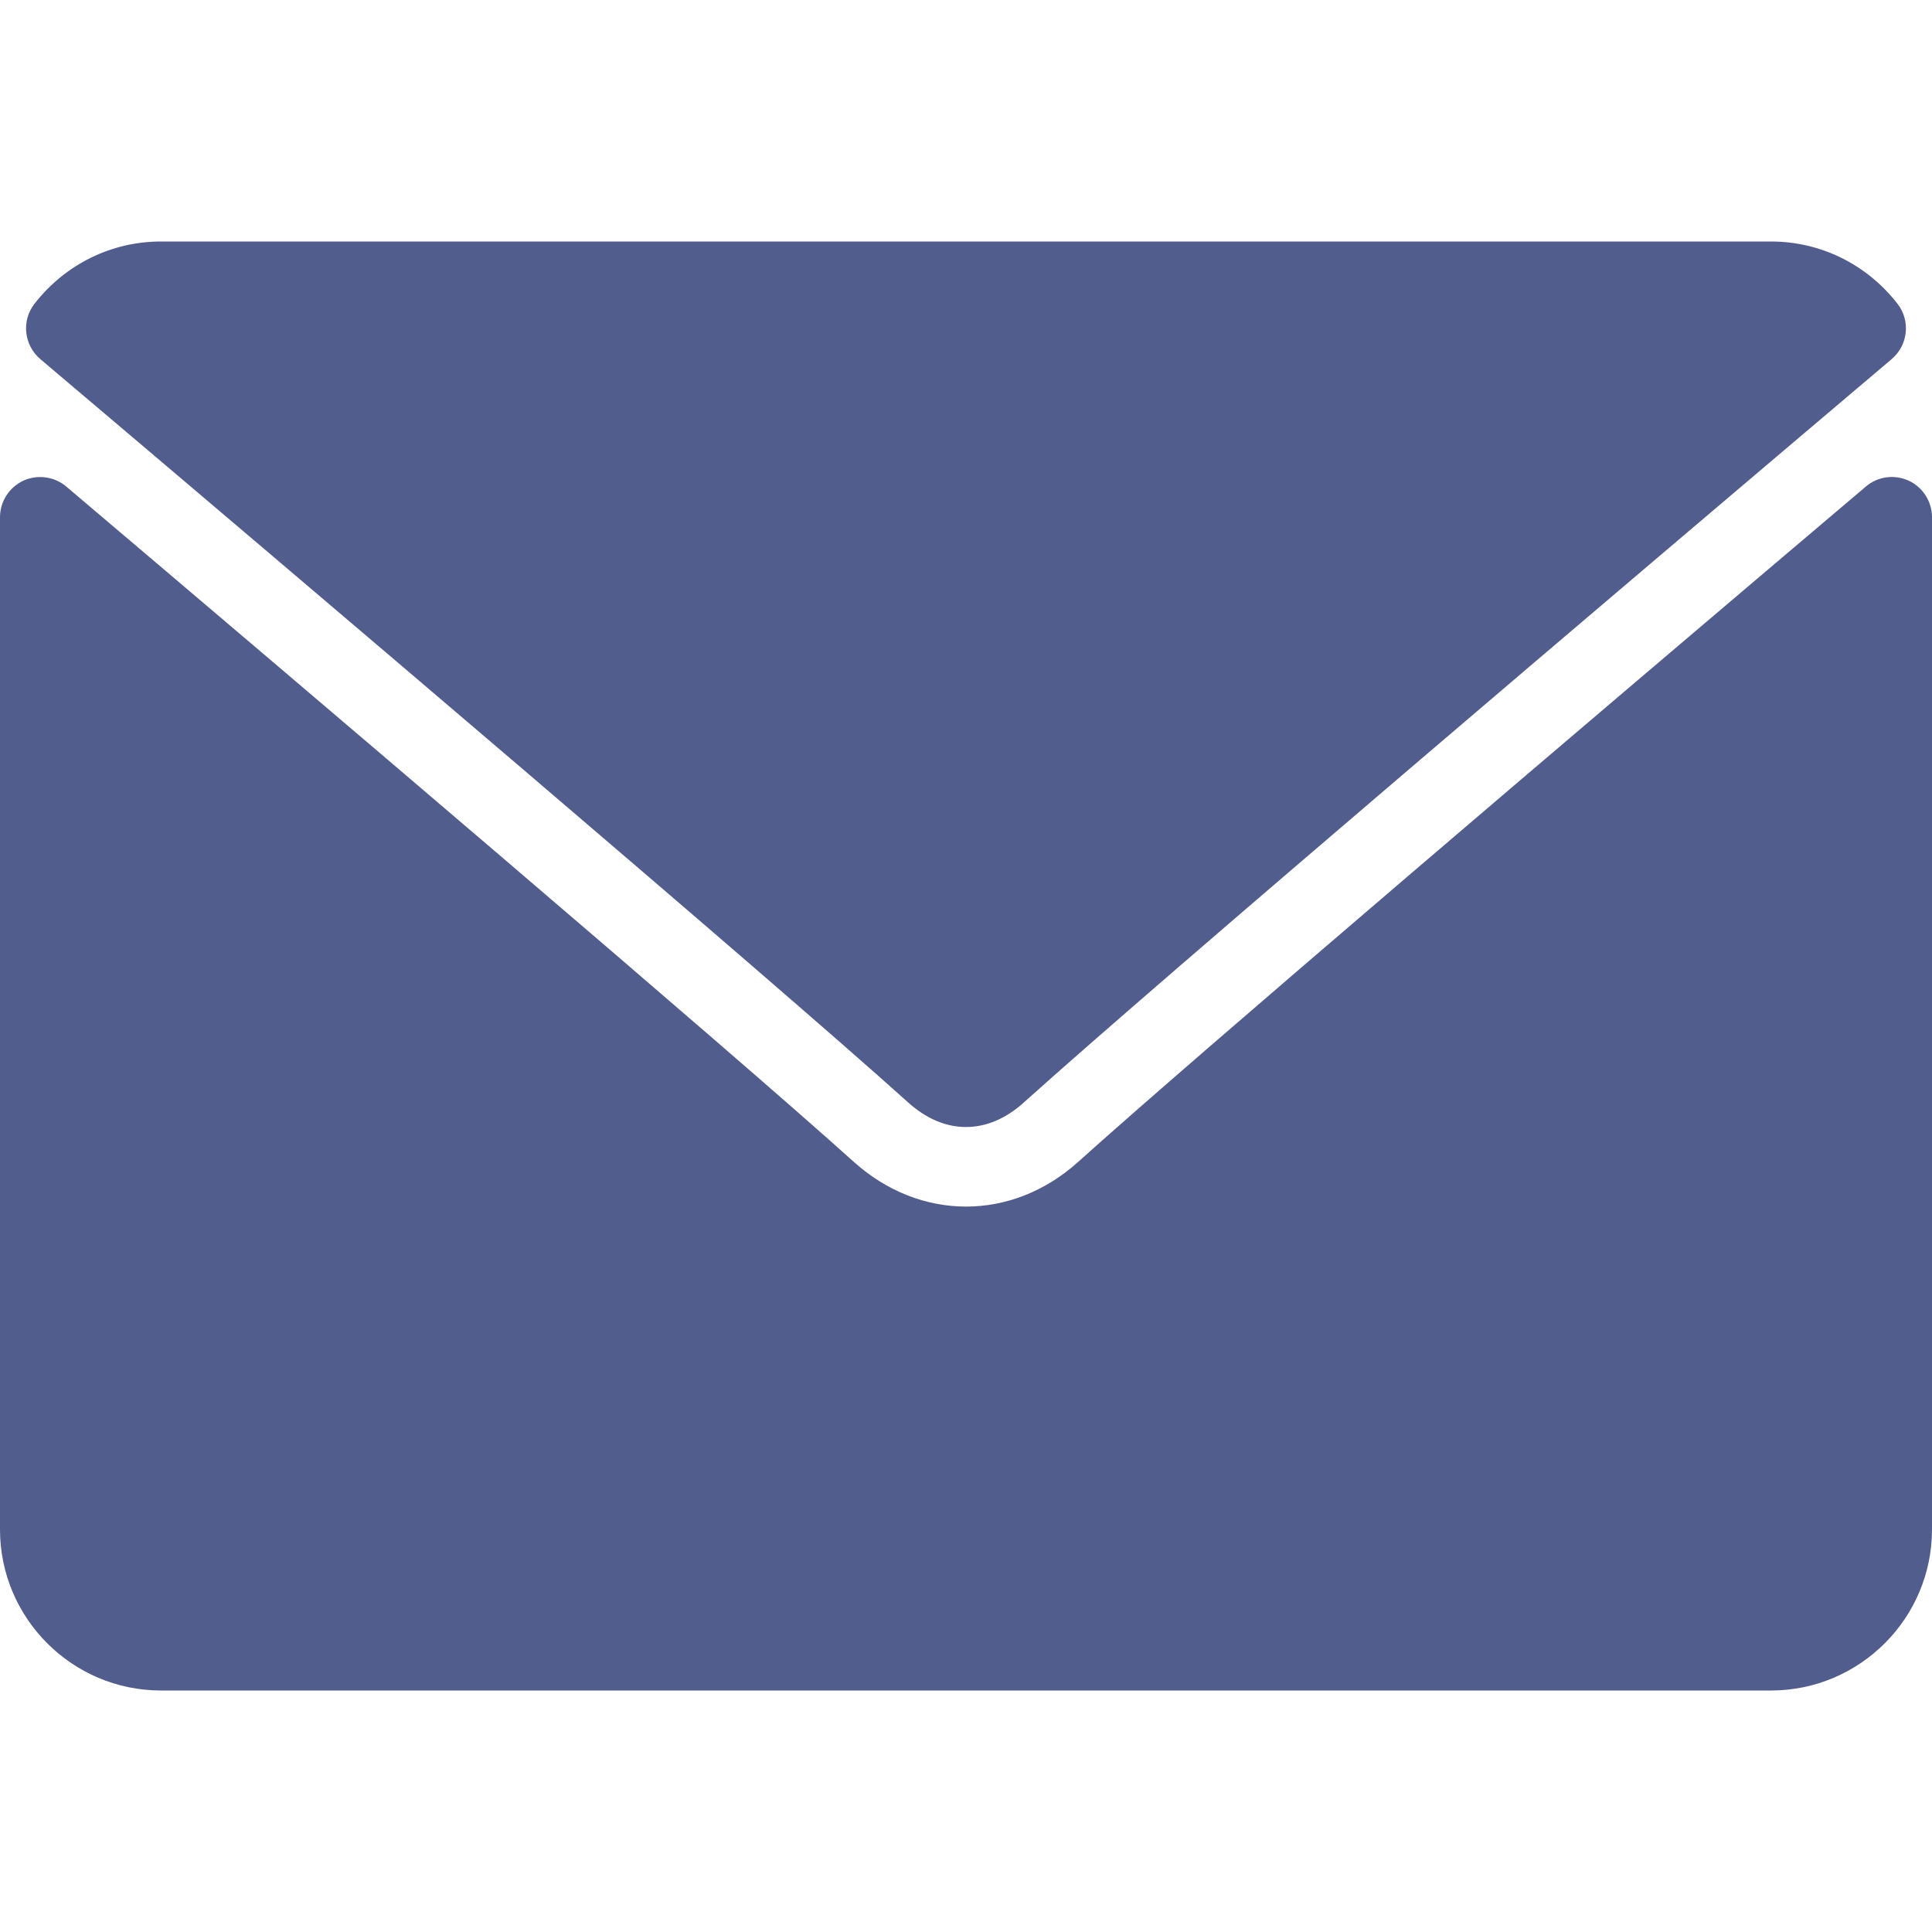<svg width="15" height="15" viewBox="0 0 15 15" fill="none" xmlns="http://www.w3.org/2000/svg">
<path d="M0.313 2.788C2.372 4.531 5.984 7.599 7.046 8.555C7.188 8.684 7.341 8.75 7.5 8.75C7.658 8.75 7.811 8.685 7.953 8.556C9.016 7.599 12.628 4.531 14.687 2.788C14.815 2.679 14.835 2.489 14.731 2.357C14.491 2.05 14.133 1.875 13.75 1.875H1.25C0.867 1.875 0.509 2.05 0.269 2.357C0.165 2.489 0.185 2.679 0.313 2.788Z" fill="#505D8D"/>
<path d="M14.819 3.732C14.708 3.681 14.578 3.699 14.486 3.778C12.202 5.713 9.289 8.194 8.372 9.02C7.857 9.484 7.143 9.484 6.627 9.019C5.65 8.139 2.378 5.357 0.515 3.778C0.422 3.699 0.291 3.682 0.181 3.732C0.071 3.784 0 3.894 0 4.016V11.875C0 12.564 0.561 13.125 1.25 13.125H13.75C14.439 13.125 15 12.564 15 11.875V4.016C15 3.894 14.929 3.783 14.819 3.732Z" fill="#505D8D"/>
</svg>
